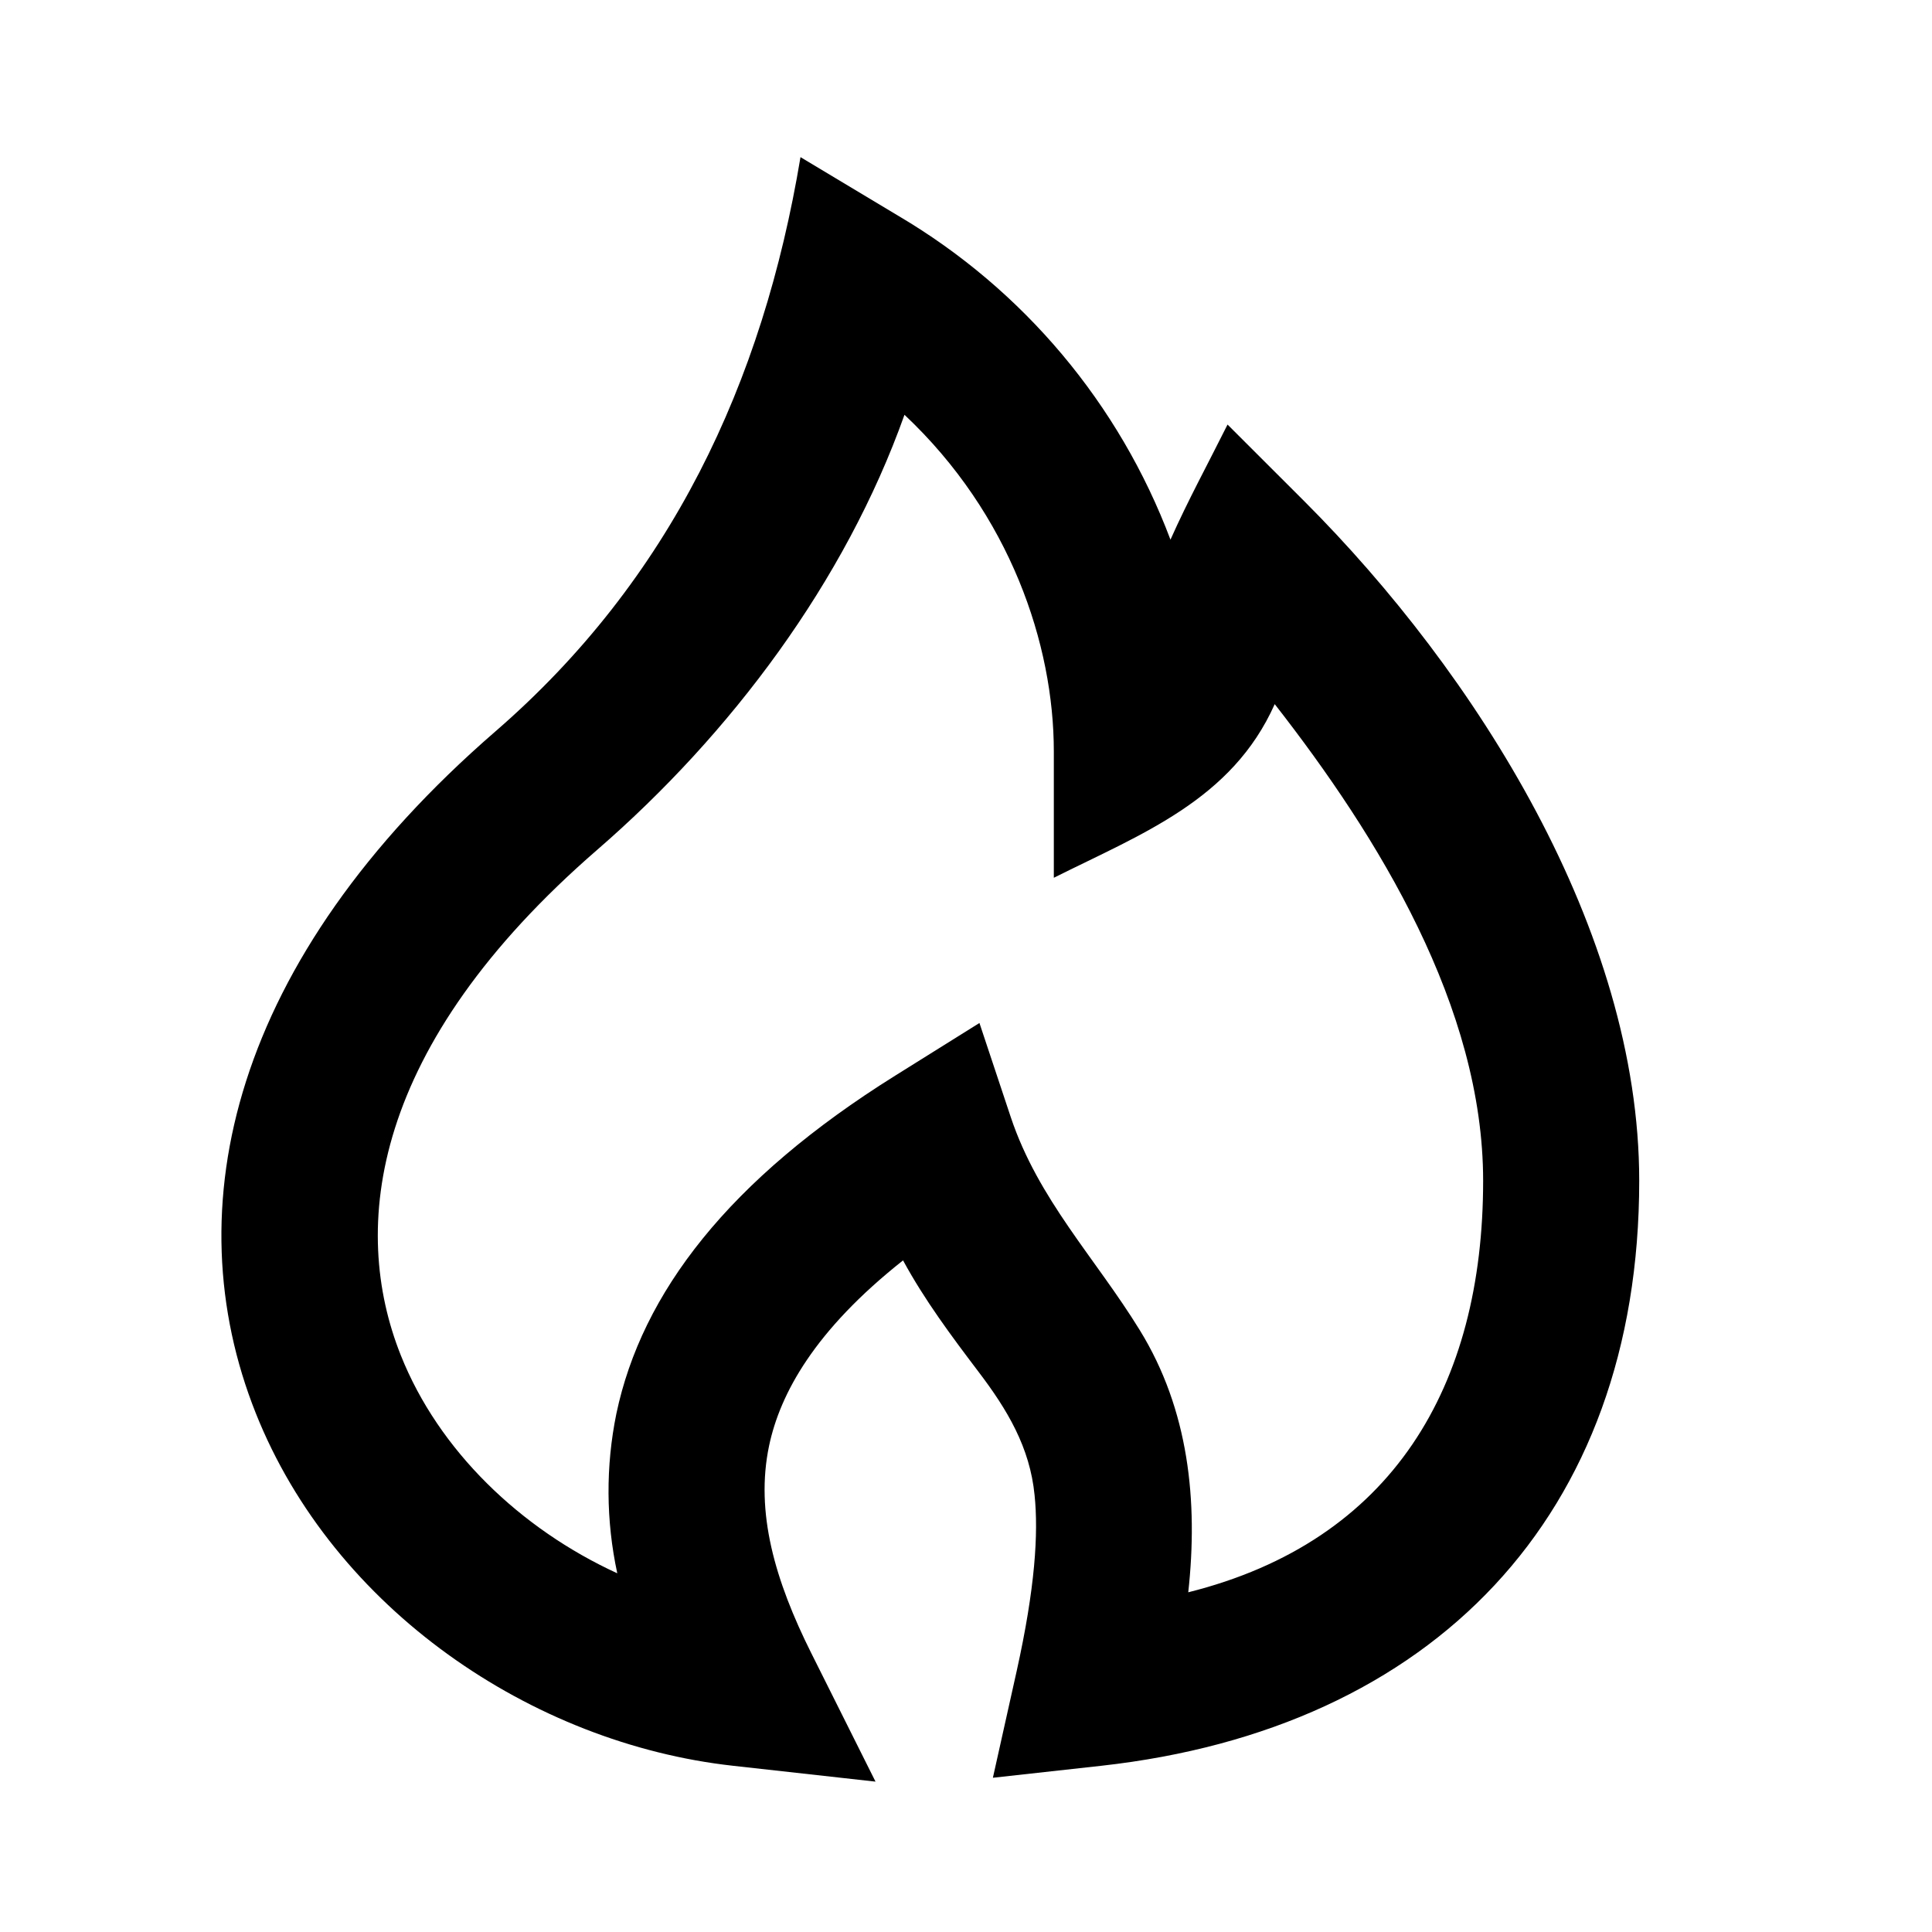 <svg width="24" height="24" viewBox="0 0 24 24" fill="none" xmlns="http://www.w3.org/2000/svg">
<path fill-rule="evenodd" clip-rule="evenodd" d="M9.944 1.952L11.166 2.685C12.716 3.601 13.906 5.019 14.54 6.704C14.756 6.219 15.012 5.749 15.249 5.274L16.201 6.225C18.336 8.36 20.363 11.56 20.363 14.668C20.363 18.836 17.794 21.478 13.682 21.935L12.334 22.084L12.629 20.761C12.859 19.725 12.901 19.048 12.852 18.574C12.794 17.978 12.511 17.509 12.158 17.044C11.82 16.598 11.486 16.151 11.218 15.657C10.118 16.527 9.691 17.312 9.554 17.959C9.38 18.787 9.627 19.634 10.079 20.538L10.876 22.132L9.105 21.935C6.607 21.658 4.146 19.989 3.177 17.554C2.163 15.007 2.88 11.924 6.154 9.086C8.326 7.204 9.476 4.764 9.944 1.952ZM11.236 5.152C10.497 7.228 9.078 9.118 7.423 10.553C4.6 12.999 4.347 15.25 4.979 16.836C5.45 18.019 6.465 18.992 7.668 19.544C7.527 18.89 7.523 18.215 7.657 17.56C7.973 16.061 9.051 14.655 11.122 13.361L12.167 12.708L12.556 13.877C12.898 14.901 13.606 15.625 14.159 16.524C14.768 17.513 14.885 18.648 14.761 19.78C17.301 19.145 18.424 17.218 18.424 14.668C18.424 12.513 17.125 10.399 15.835 8.747C15.304 9.938 14.184 10.357 13.091 10.904V9.335C13.091 8.007 12.551 6.389 11.236 5.153V5.152Z" fill="black"/>
</svg>
